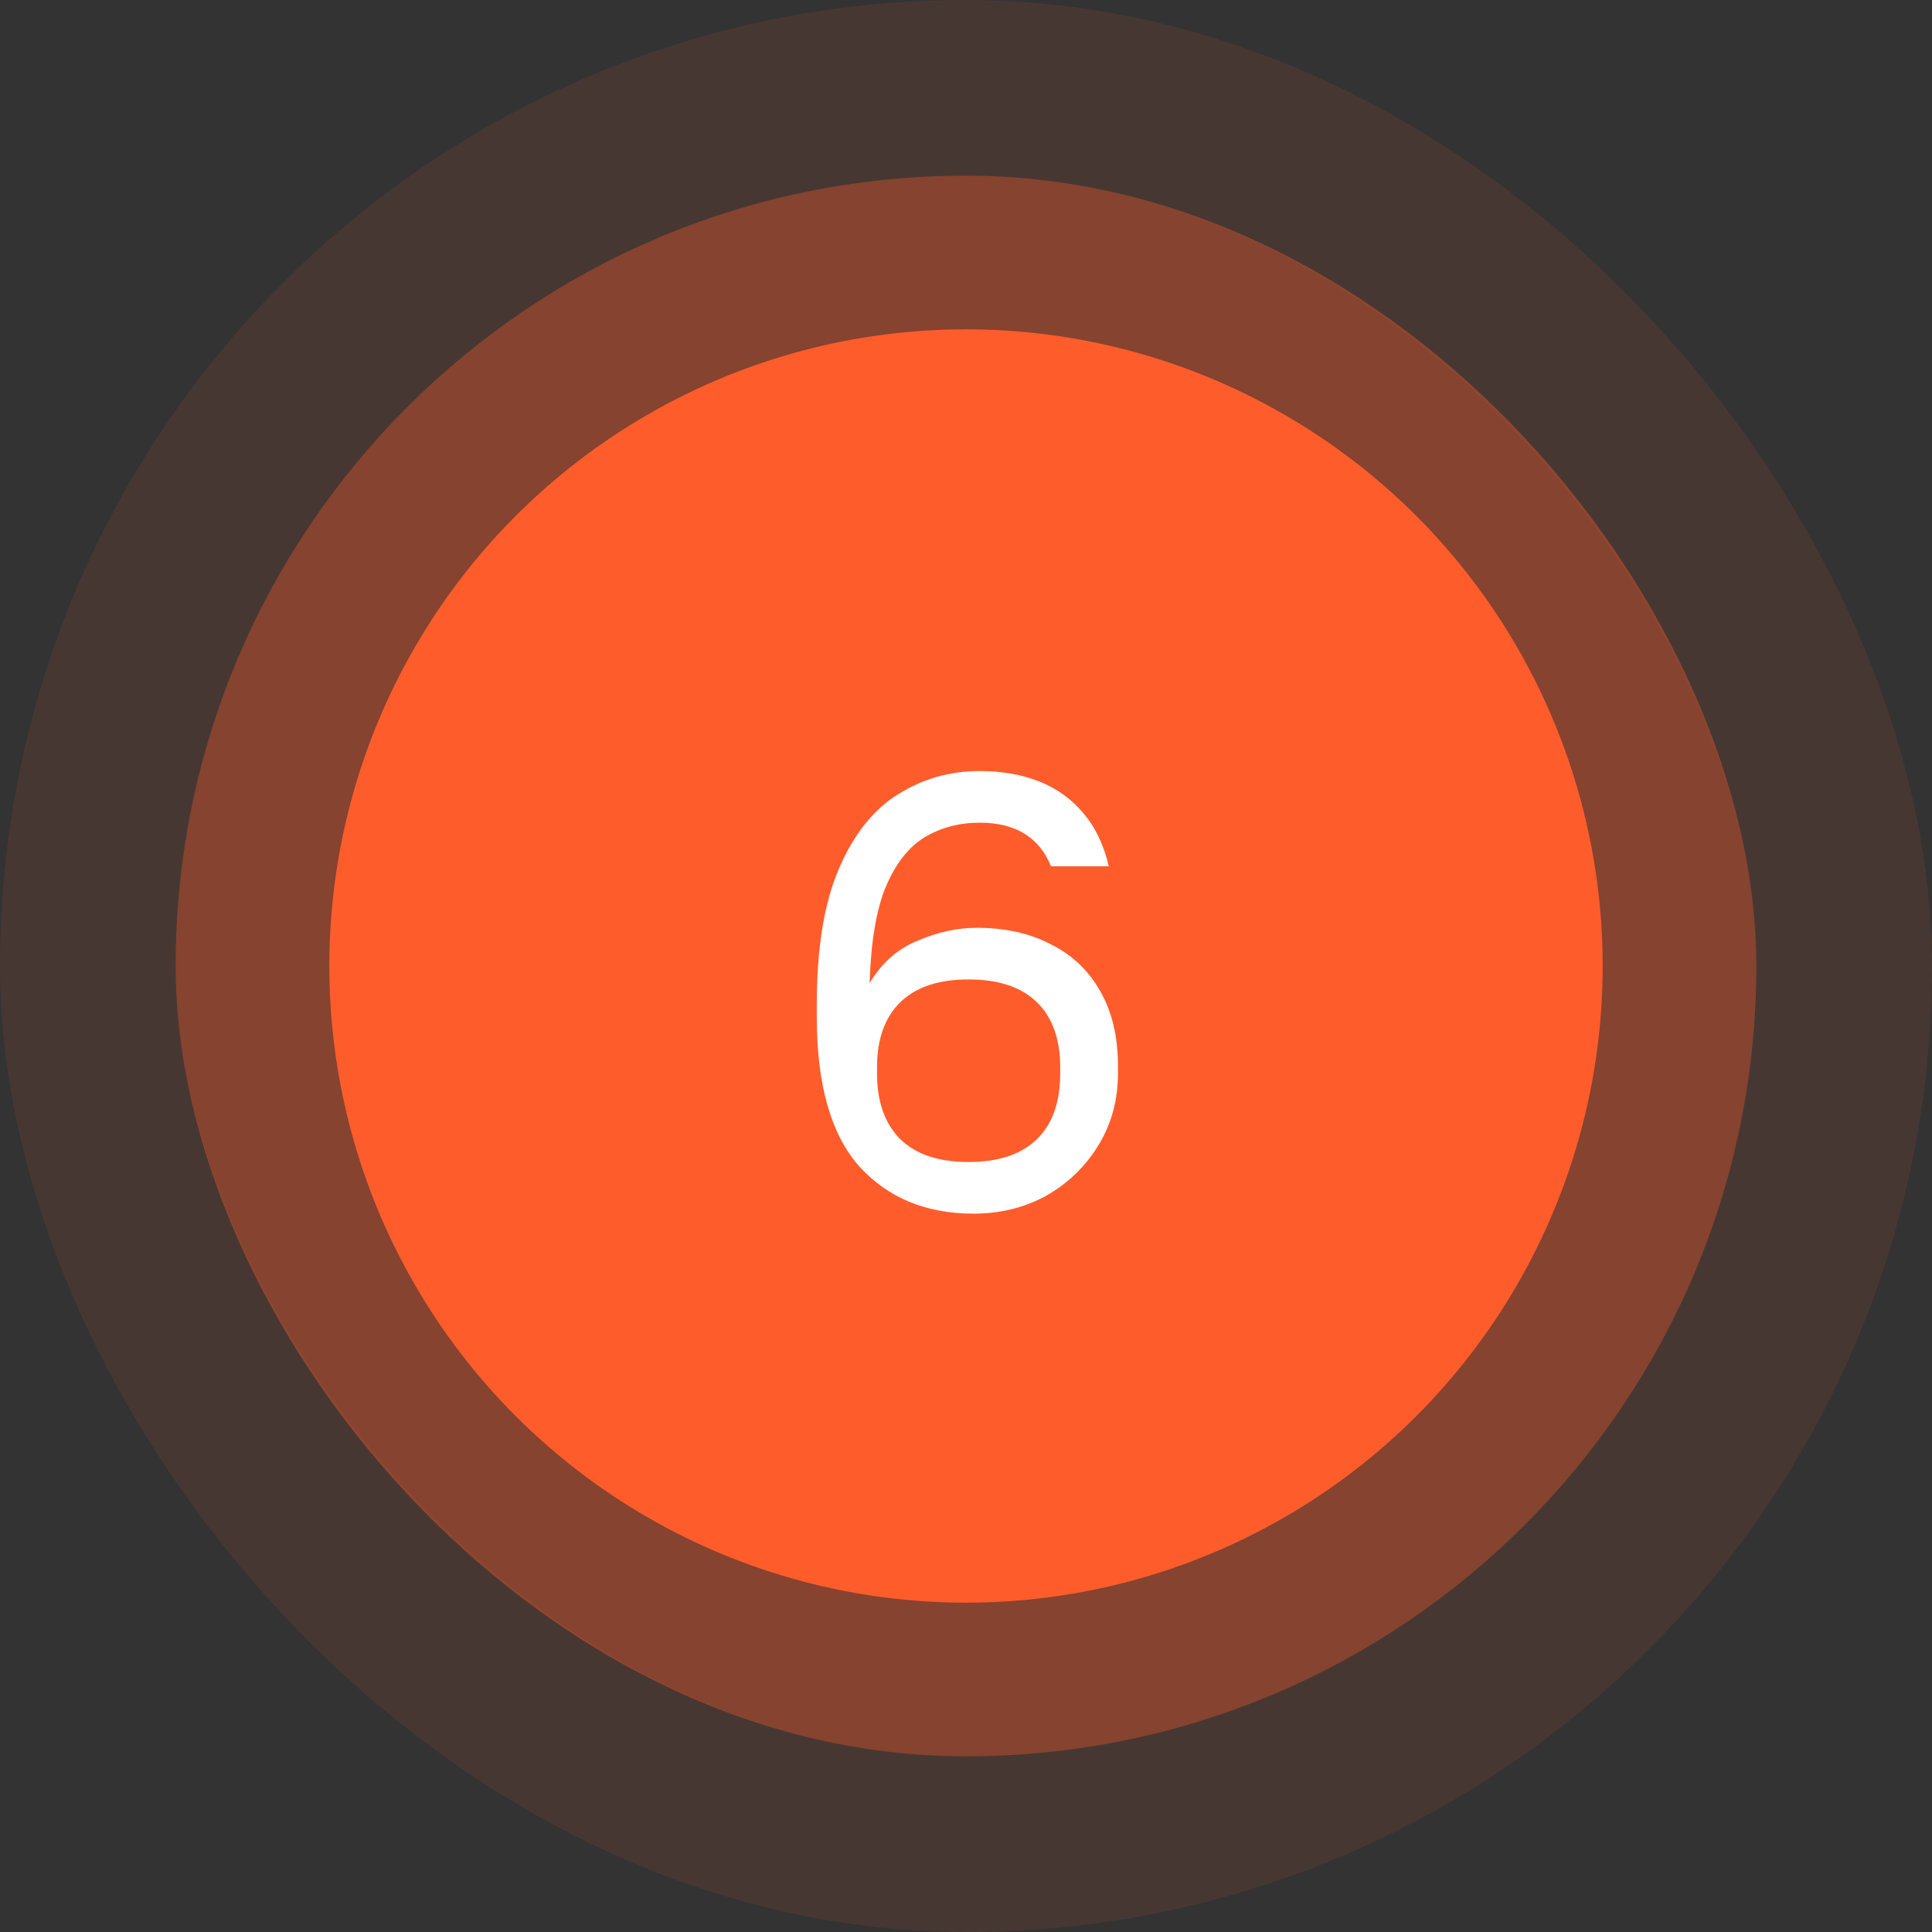<?xml version="1.0" encoding="UTF-8"?> <svg xmlns="http://www.w3.org/2000/svg" width="88" height="88" viewBox="0 0 88 88" fill="none"><rect x="0" y="0" width="88" height="88" fill="#333333" stroke="none"/><rect x="8" y="8" width="72" height="72" rx="36" fill="#FF5C2C" fill-opacity="0.4"></rect><rect x="4" y="4" width="80" height="80" rx="40" stroke="#FF5C2C" stroke-opacity="0.1" stroke-width="8"></rect><circle cx="44" cy="44" r="28" fill="#FF5C2C" stroke="#FF5C2C" stroke-width="2"></circle><path d="M44.343 55.28C42.178 55.28 40.442 54.561 39.135 53.124C37.847 51.668 37.203 49.4 37.203 46.32V45.76C37.203 43.184 37.539 41.121 38.211 39.572C38.883 38.004 39.779 36.875 40.899 36.184C42.019 35.475 43.261 35.12 44.623 35.12C45.631 35.12 46.537 35.279 47.339 35.596C48.142 35.913 48.814 36.399 49.355 37.052C49.897 37.687 50.279 38.489 50.503 39.46H47.871C47.61 38.807 47.209 38.312 46.667 37.976C46.126 37.64 45.445 37.472 44.623 37.472C43.69 37.472 42.85 37.696 42.103 38.144C41.375 38.592 40.787 39.348 40.339 40.412C39.91 41.457 39.667 42.913 39.611 44.78C40.153 43.865 40.881 43.221 41.795 42.848C42.71 42.456 43.606 42.26 44.483 42.26C45.79 42.26 46.919 42.512 47.871 43.016C48.842 43.501 49.589 44.211 50.111 45.144C50.653 46.077 50.923 47.225 50.923 48.588V48.868C50.923 50.1 50.625 51.201 50.027 52.172C49.43 53.143 48.637 53.908 47.647 54.468C46.658 55.009 45.557 55.28 44.343 55.28ZM44.119 52.928C45.482 52.928 46.518 52.583 47.227 51.892C47.937 51.201 48.291 50.203 48.291 48.896V48.616C48.291 47.328 47.937 46.339 47.227 45.648C46.518 44.957 45.482 44.612 44.119 44.612C42.757 44.612 41.721 44.957 41.011 45.648C40.302 46.339 39.947 47.328 39.947 48.616V48.896C39.947 50.184 40.302 51.183 41.011 51.892C41.721 52.583 42.757 52.928 44.119 52.928Z" fill="white"></path></svg> 